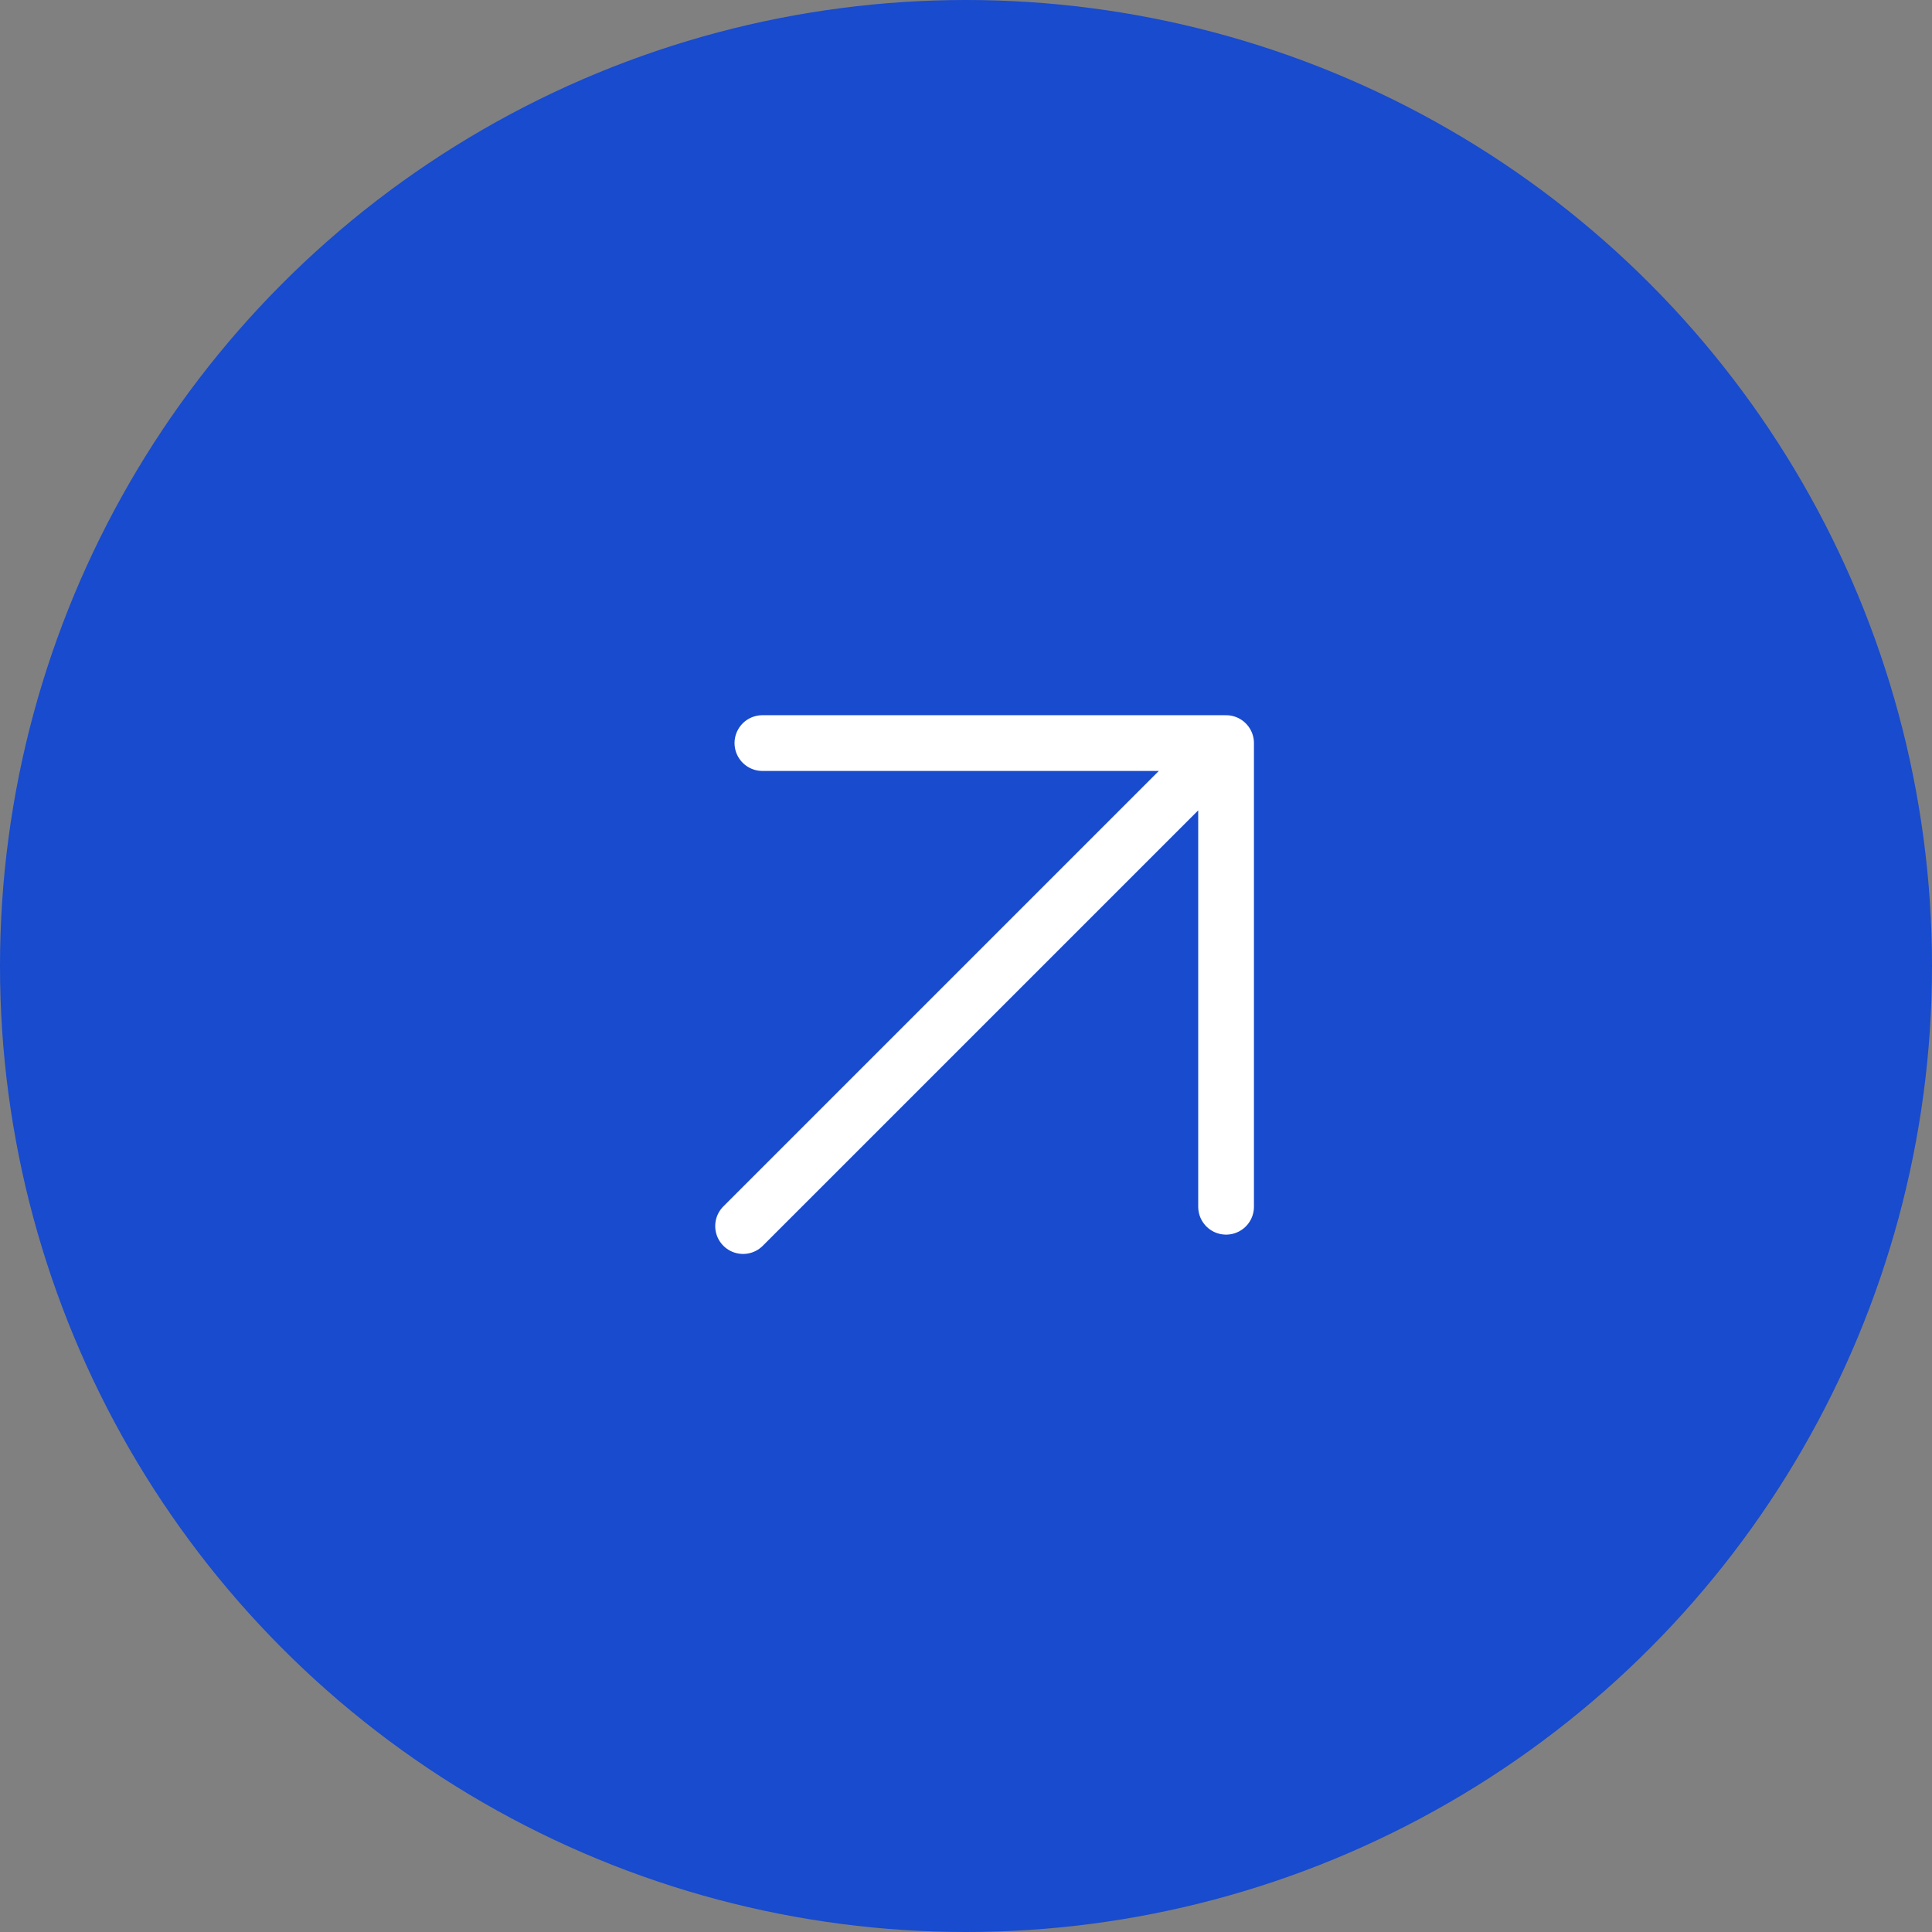 <svg width="52" height="52" viewBox="0 0 52 52" fill="none" xmlns="http://www.w3.org/2000/svg">
<rect x="0" y="0" width="52" height="52" fill="#808080" stroke="none"/>
<circle cx="26" cy="26" r="26" fill="#184BCD"/>
<path d="M20 33L33 20M33 20V32.48M33 20H20.52" stroke="white" stroke-width="1.5" stroke-linecap="round" stroke-linejoin="round"/>
</svg>
